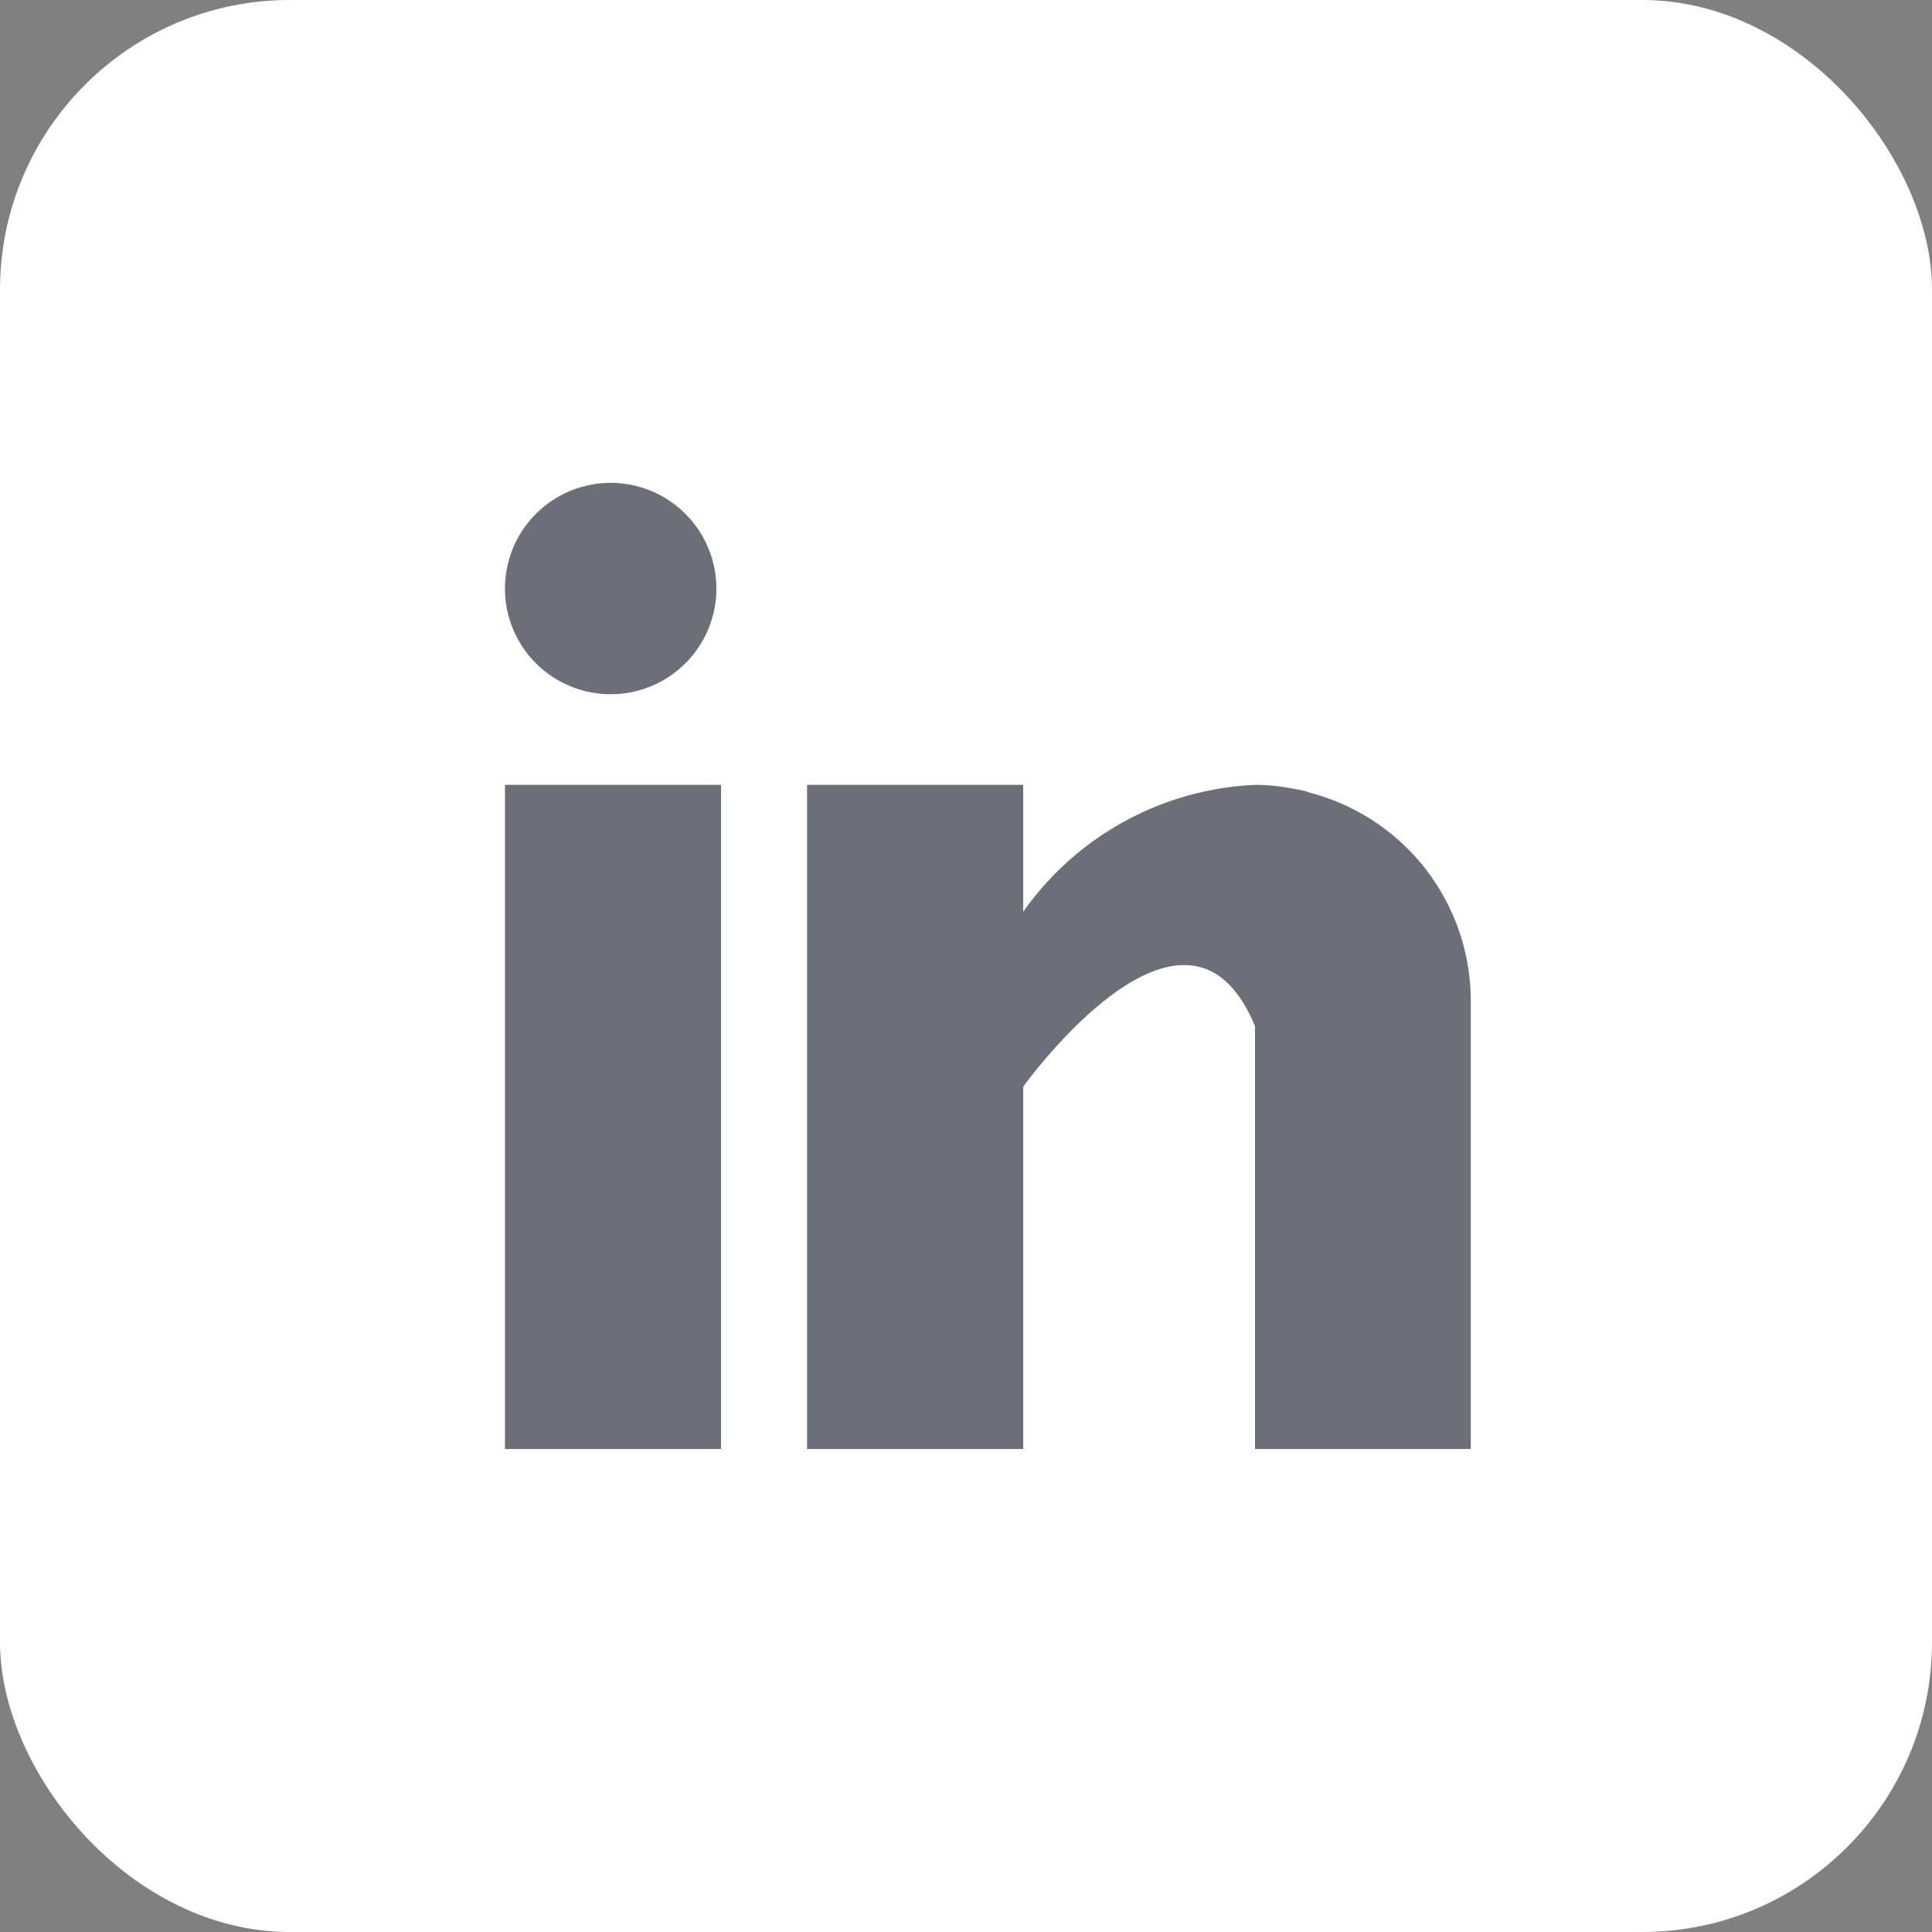 <svg xmlns="http://www.w3.org/2000/svg" width="40" height="40" viewBox="0 0 40 40"><rect x="0" y="0" width="40" height="40" fill="#808080" stroke="none"/><defs><style>.a{fill:#fff;}.b{opacity:0.7;}.c{fill:#2d323e;}</style></defs><rect class="a" width="40" height="40" rx="6"/><g class="b" transform="translate(10.455 9.999)"><path class="c" d="M-8326.836-2464v-8.751c-1.426-3.458-4.8,1.251-4.8,1.251v7.5h-4.475v-13.75h4.475v2.628a6.213,6.213,0,0,1,4.8-2.628,4.068,4.068,0,0,1,.8.081c.061.008.119.021.18.034s.1.029.143.044a4.457,4.457,0,0,1,3.344,4.31V-2464Zm-15.529,0v-13.75h4.473V-2464Zm0-17.815a2.189,2.189,0,0,1,2.189-2.188,2.19,2.19,0,0,1,2.188,2.188,2.188,2.188,0,0,1-2.187,2.188A2.187,2.187,0,0,1-8342.365-2481.813Z" transform="translate(8342.365 2484.001)"/></g></svg>